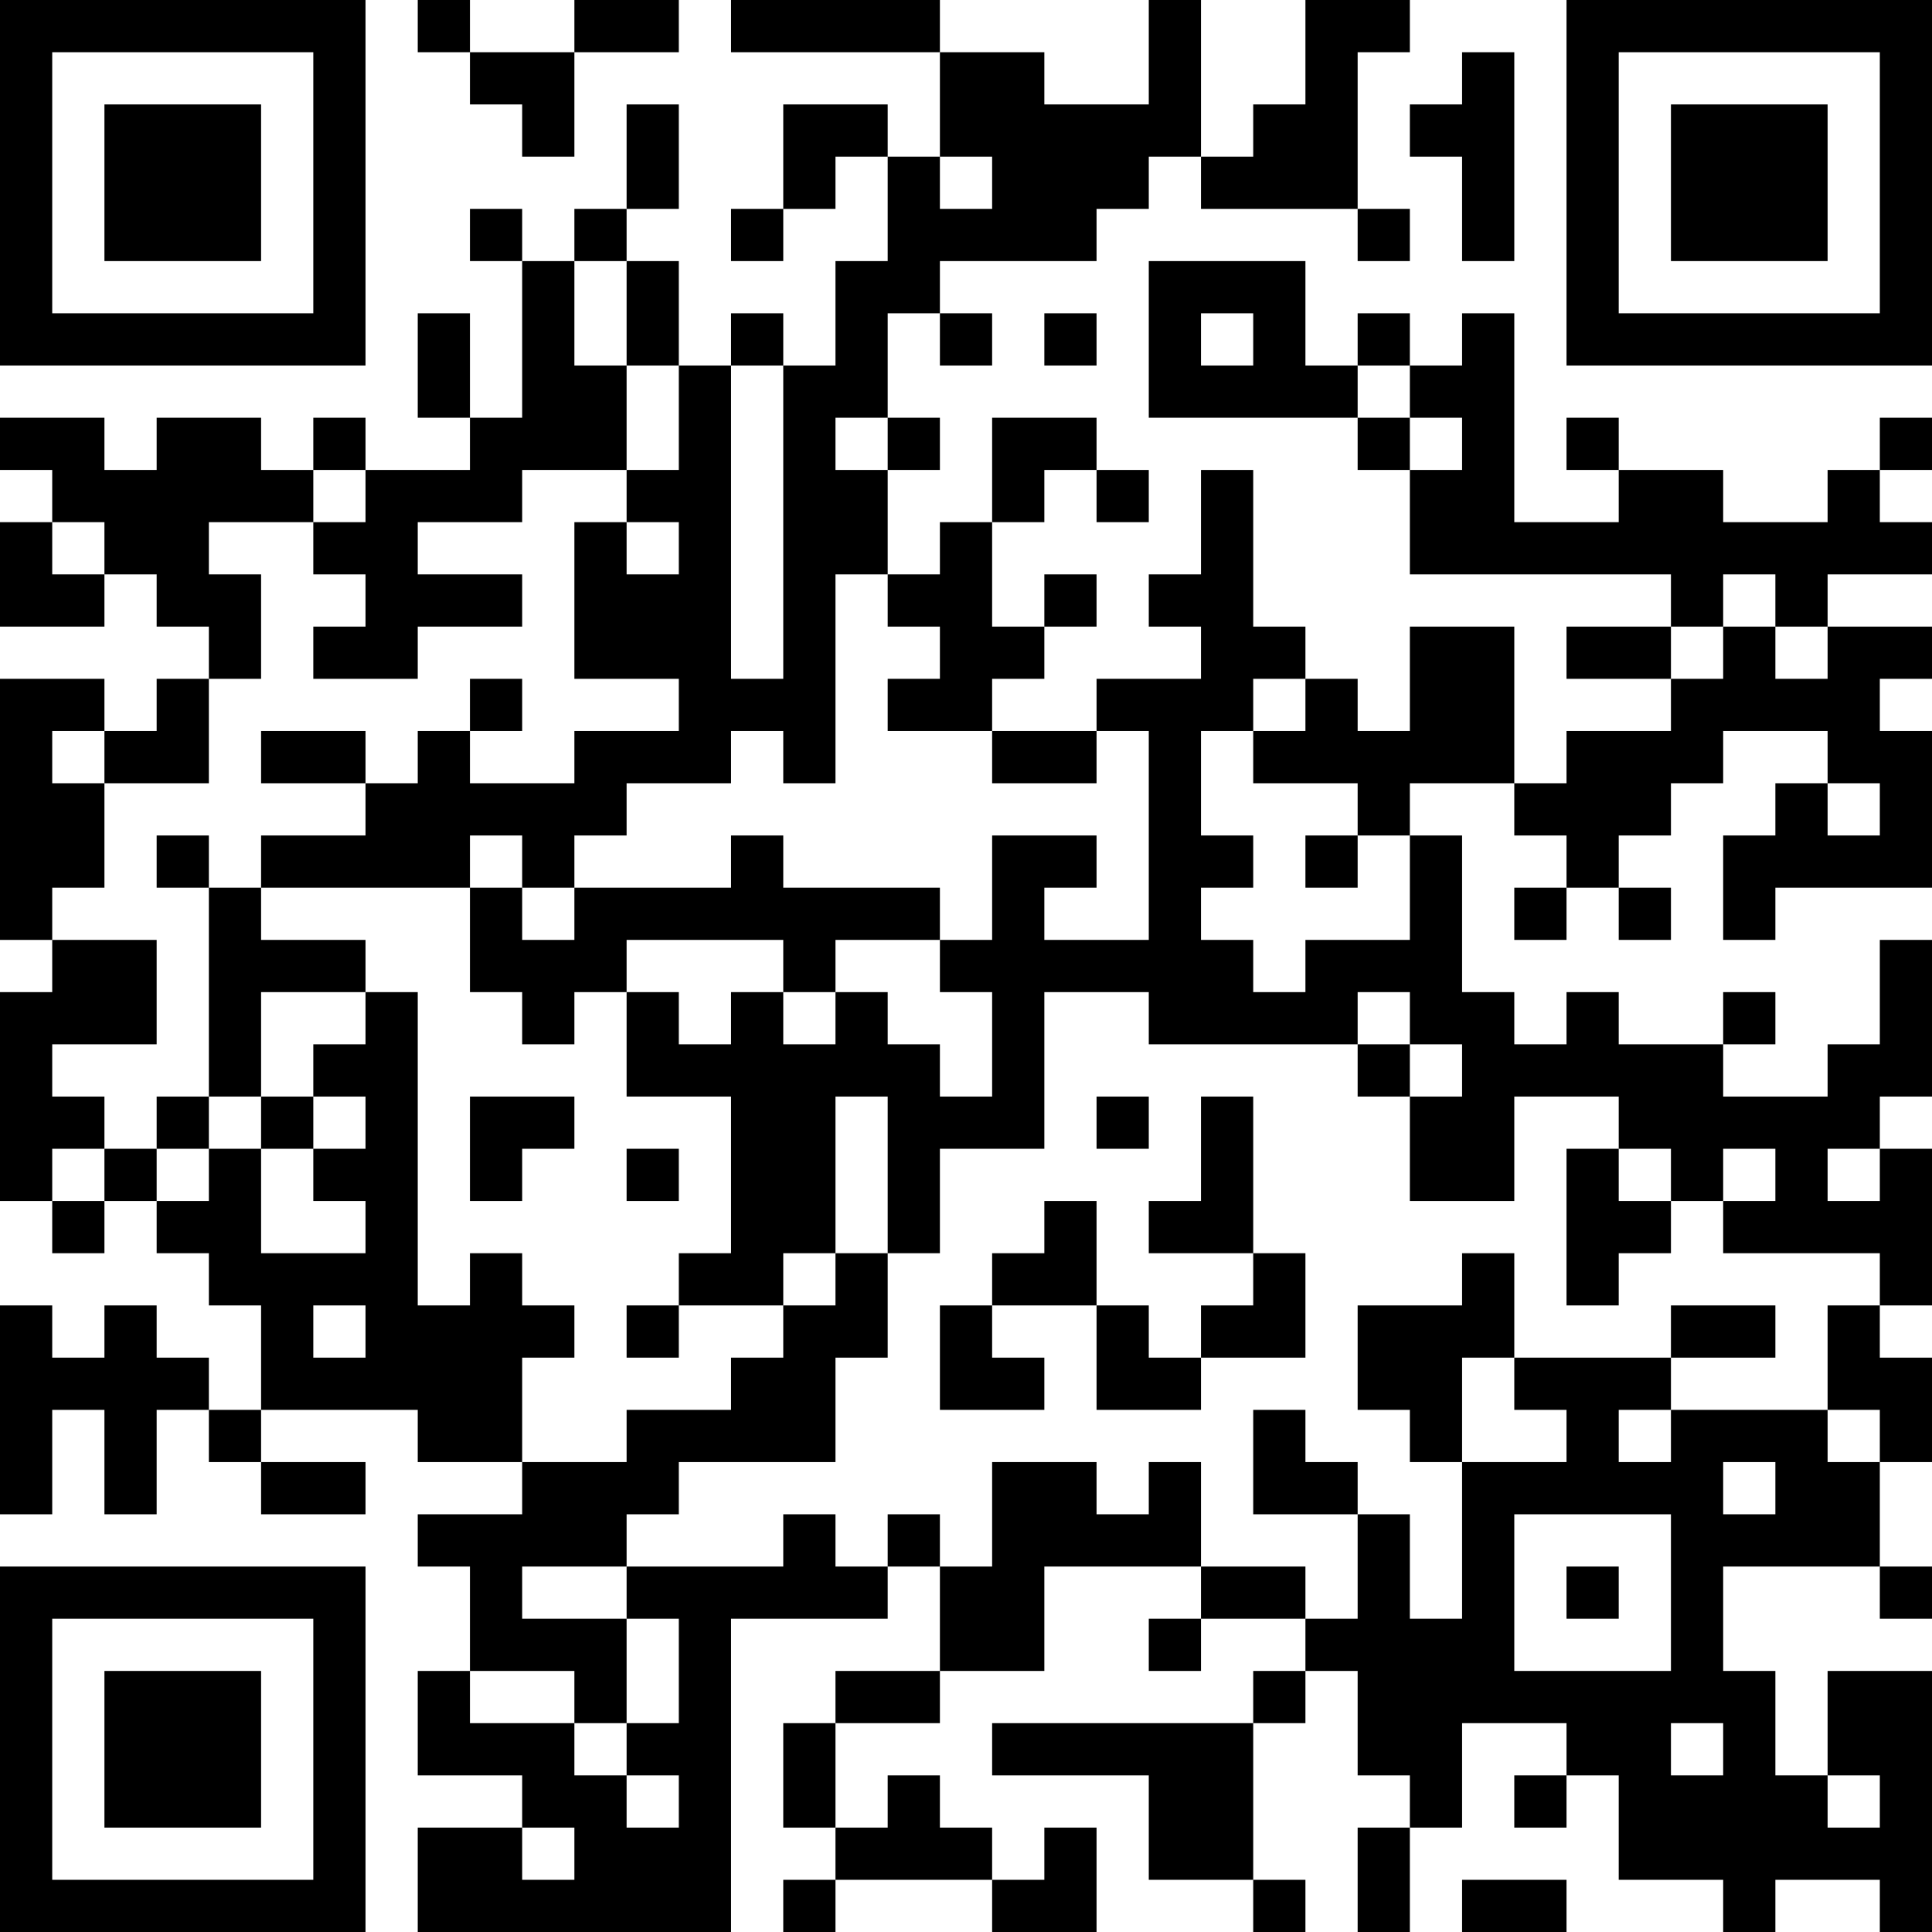 <?xml version="1.0" encoding="UTF-8"?>
<svg xmlns="http://www.w3.org/2000/svg" version="1.1" width="400" height="400" viewBox="0 0 400 400"><rect x="0" y="0" width="400" height="400" fill="#ffffff"/><g transform="scale(10.811)"><g transform="translate(0,0)"><path fill-rule="evenodd" d="M8 0L8 1L9 1L9 2L10 2L10 3L11 3L11 1L13 1L13 0L11 0L11 1L9 1L9 0ZM14 0L14 1L18 1L18 3L17 3L17 2L15 2L15 4L14 4L14 5L15 5L15 4L16 4L16 3L17 3L17 5L16 5L16 7L15 7L15 6L14 6L14 7L13 7L13 5L12 5L12 4L13 4L13 2L12 2L12 4L11 4L11 5L10 5L10 4L9 4L9 5L10 5L10 8L9 8L9 6L8 6L8 8L9 8L9 9L7 9L7 8L6 8L6 9L5 9L5 8L3 8L3 9L2 9L2 8L0 8L0 9L1 9L1 10L0 10L0 12L2 12L2 11L3 11L3 12L4 12L4 13L3 13L3 14L2 14L2 13L0 13L0 18L1 18L1 19L0 19L0 23L1 23L1 24L2 24L2 23L3 23L3 24L4 24L4 25L5 25L5 27L4 27L4 26L3 26L3 25L2 25L2 26L1 26L1 25L0 25L0 29L1 29L1 27L2 27L2 29L3 29L3 27L4 27L4 28L5 28L5 29L7 29L7 28L5 28L5 27L8 27L8 28L10 28L10 29L8 29L8 30L9 30L9 32L8 32L8 34L10 34L10 35L8 35L8 37L14 37L14 31L17 31L17 30L18 30L18 32L16 32L16 33L15 33L15 35L16 35L16 36L15 36L15 37L16 37L16 36L19 36L19 37L21 37L21 35L20 35L20 36L19 36L19 35L18 35L18 34L17 34L17 35L16 35L16 33L18 33L18 32L20 32L20 30L23 30L23 31L22 31L22 32L23 32L23 31L25 31L25 32L24 32L24 33L19 33L19 34L22 34L22 36L24 36L24 37L25 37L25 36L24 36L24 33L25 33L25 32L26 32L26 34L27 34L27 35L26 35L26 37L27 37L27 35L28 35L28 33L30 33L30 34L29 34L29 35L30 35L30 34L31 34L31 36L33 36L33 37L34 37L34 36L36 36L36 37L37 37L37 32L35 32L35 34L34 34L34 32L33 32L33 30L36 30L36 31L37 31L37 30L36 30L36 28L37 28L37 26L36 26L36 25L37 25L37 22L36 22L36 21L37 21L37 18L36 18L36 20L35 20L35 21L33 21L33 20L34 20L34 19L33 19L33 20L31 20L31 19L30 19L30 20L29 20L29 19L28 19L28 16L27 16L27 15L29 15L29 16L30 16L30 17L29 17L29 18L30 18L30 17L31 17L31 18L32 18L32 17L31 17L31 16L32 16L32 15L33 15L33 14L35 14L35 15L34 15L34 16L33 16L33 18L34 18L34 17L37 17L37 14L36 14L36 13L37 13L37 12L35 12L35 11L37 11L37 10L36 10L36 9L37 9L37 8L36 8L36 9L35 9L35 10L33 10L33 9L31 9L31 8L30 8L30 9L31 9L31 10L29 10L29 6L28 6L28 7L27 7L27 6L26 6L26 7L25 7L25 5L22 5L22 8L26 8L26 9L27 9L27 11L32 11L32 12L30 12L30 13L32 13L32 14L30 14L30 15L29 15L29 12L27 12L27 14L26 14L26 13L25 13L25 12L24 12L24 9L23 9L23 11L22 11L22 12L23 12L23 13L21 13L21 14L19 14L19 13L20 13L20 12L21 12L21 11L20 11L20 12L19 12L19 10L20 10L20 9L21 9L21 10L22 10L22 9L21 9L21 8L19 8L19 10L18 10L18 11L17 11L17 9L18 9L18 8L17 8L17 6L18 6L18 7L19 7L19 6L18 6L18 5L21 5L21 4L22 4L22 3L23 3L23 4L26 4L26 5L27 5L27 4L26 4L26 1L27 1L27 0L25 0L25 2L24 2L24 3L23 3L23 0L22 0L22 2L20 2L20 1L18 1L18 0ZM28 1L28 2L27 2L27 3L28 3L28 5L29 5L29 1ZM18 3L18 4L19 4L19 3ZM11 5L11 7L12 7L12 9L10 9L10 10L8 10L8 11L10 11L10 12L8 12L8 13L6 13L6 12L7 12L7 11L6 11L6 10L7 10L7 9L6 9L6 10L4 10L4 11L5 11L5 13L4 13L4 15L2 15L2 14L1 14L1 15L2 15L2 17L1 17L1 18L3 18L3 20L1 20L1 21L2 21L2 22L1 22L1 23L2 23L2 22L3 22L3 23L4 23L4 22L5 22L5 24L7 24L7 23L6 23L6 22L7 22L7 21L6 21L6 20L7 20L7 19L8 19L8 25L9 25L9 24L10 24L10 25L11 25L11 26L10 26L10 28L12 28L12 27L14 27L14 26L15 26L15 25L16 25L16 24L17 24L17 26L16 26L16 28L13 28L13 29L12 29L12 30L10 30L10 31L12 31L12 33L11 33L11 32L9 32L9 33L11 33L11 34L12 34L12 35L13 35L13 34L12 34L12 33L13 33L13 31L12 31L12 30L15 30L15 29L16 29L16 30L17 30L17 29L18 29L18 30L19 30L19 28L21 28L21 29L22 29L22 28L23 28L23 30L25 30L25 31L26 31L26 29L27 29L27 31L28 31L28 28L30 28L30 27L29 27L29 26L32 26L32 27L31 27L31 28L32 28L32 27L35 27L35 28L36 28L36 27L35 27L35 25L36 25L36 24L33 24L33 23L34 23L34 22L33 22L33 23L32 23L32 22L31 22L31 21L29 21L29 23L27 23L27 21L28 21L28 20L27 20L27 19L26 19L26 20L22 20L22 19L20 19L20 22L18 22L18 24L17 24L17 21L16 21L16 24L15 24L15 25L13 25L13 24L14 24L14 21L12 21L12 19L13 19L13 20L14 20L14 19L15 19L15 20L16 20L16 19L17 19L17 20L18 20L18 21L19 21L19 19L18 19L18 18L19 18L19 16L21 16L21 17L20 17L20 18L22 18L22 14L21 14L21 15L19 15L19 14L17 14L17 13L18 13L18 12L17 12L17 11L16 11L16 15L15 15L15 14L14 14L14 15L12 15L12 16L11 16L11 17L10 17L10 16L9 16L9 17L5 17L5 16L7 16L7 15L8 15L8 14L9 14L9 15L11 15L11 14L13 14L13 13L11 13L11 10L12 10L12 11L13 11L13 10L12 10L12 9L13 9L13 7L12 7L12 5ZM20 6L20 7L21 7L21 6ZM23 6L23 7L24 7L24 6ZM14 7L14 13L15 13L15 7ZM26 7L26 8L27 8L27 9L28 9L28 8L27 8L27 7ZM16 8L16 9L17 9L17 8ZM1 10L1 11L2 11L2 10ZM33 11L33 12L32 12L32 13L33 13L33 12L34 12L34 13L35 13L35 12L34 12L34 11ZM9 13L9 14L10 14L10 13ZM24 13L24 14L23 14L23 16L24 16L24 17L23 17L23 18L24 18L24 19L25 19L25 18L27 18L27 16L26 16L26 15L24 15L24 14L25 14L25 13ZM5 14L5 15L7 15L7 14ZM35 15L35 16L36 16L36 15ZM3 16L3 17L4 17L4 21L3 21L3 22L4 22L4 21L5 21L5 22L6 22L6 21L5 21L5 19L7 19L7 18L5 18L5 17L4 17L4 16ZM14 16L14 17L11 17L11 18L10 18L10 17L9 17L9 19L10 19L10 20L11 20L11 19L12 19L12 18L15 18L15 19L16 19L16 18L18 18L18 17L15 17L15 16ZM25 16L25 17L26 17L26 16ZM26 20L26 21L27 21L27 20ZM9 21L9 23L10 23L10 22L11 22L11 21ZM21 21L21 22L22 22L22 21ZM23 21L23 23L22 23L22 24L24 24L24 25L23 25L23 26L22 26L22 25L21 25L21 23L20 23L20 24L19 24L19 25L18 25L18 27L20 27L20 26L19 26L19 25L21 25L21 27L23 27L23 26L25 26L25 24L24 24L24 21ZM12 22L12 23L13 23L13 22ZM30 22L30 25L31 25L31 24L32 24L32 23L31 23L31 22ZM35 22L35 23L36 23L36 22ZM28 24L28 25L26 25L26 27L27 27L27 28L28 28L28 26L29 26L29 24ZM6 25L6 26L7 26L7 25ZM12 25L12 26L13 26L13 25ZM32 25L32 26L34 26L34 25ZM24 27L24 29L26 29L26 28L25 28L25 27ZM33 28L33 29L34 29L34 28ZM29 29L29 32L32 32L32 29ZM30 30L30 31L31 31L31 30ZM32 33L32 34L33 34L33 33ZM35 34L35 35L36 35L36 34ZM10 35L10 36L11 36L11 35ZM28 36L28 37L30 37L30 36ZM0 0L0 7L7 7L7 0ZM1 1L1 6L6 6L6 1ZM2 2L2 5L5 5L5 2ZM30 0L30 7L37 7L37 0ZM31 1L31 6L36 6L36 1ZM32 2L32 5L35 5L35 2ZM0 30L0 37L7 37L7 30ZM1 31L1 36L6 36L6 31ZM2 32L2 35L5 35L5 32Z" fill="#000000"/></g></g></svg>
